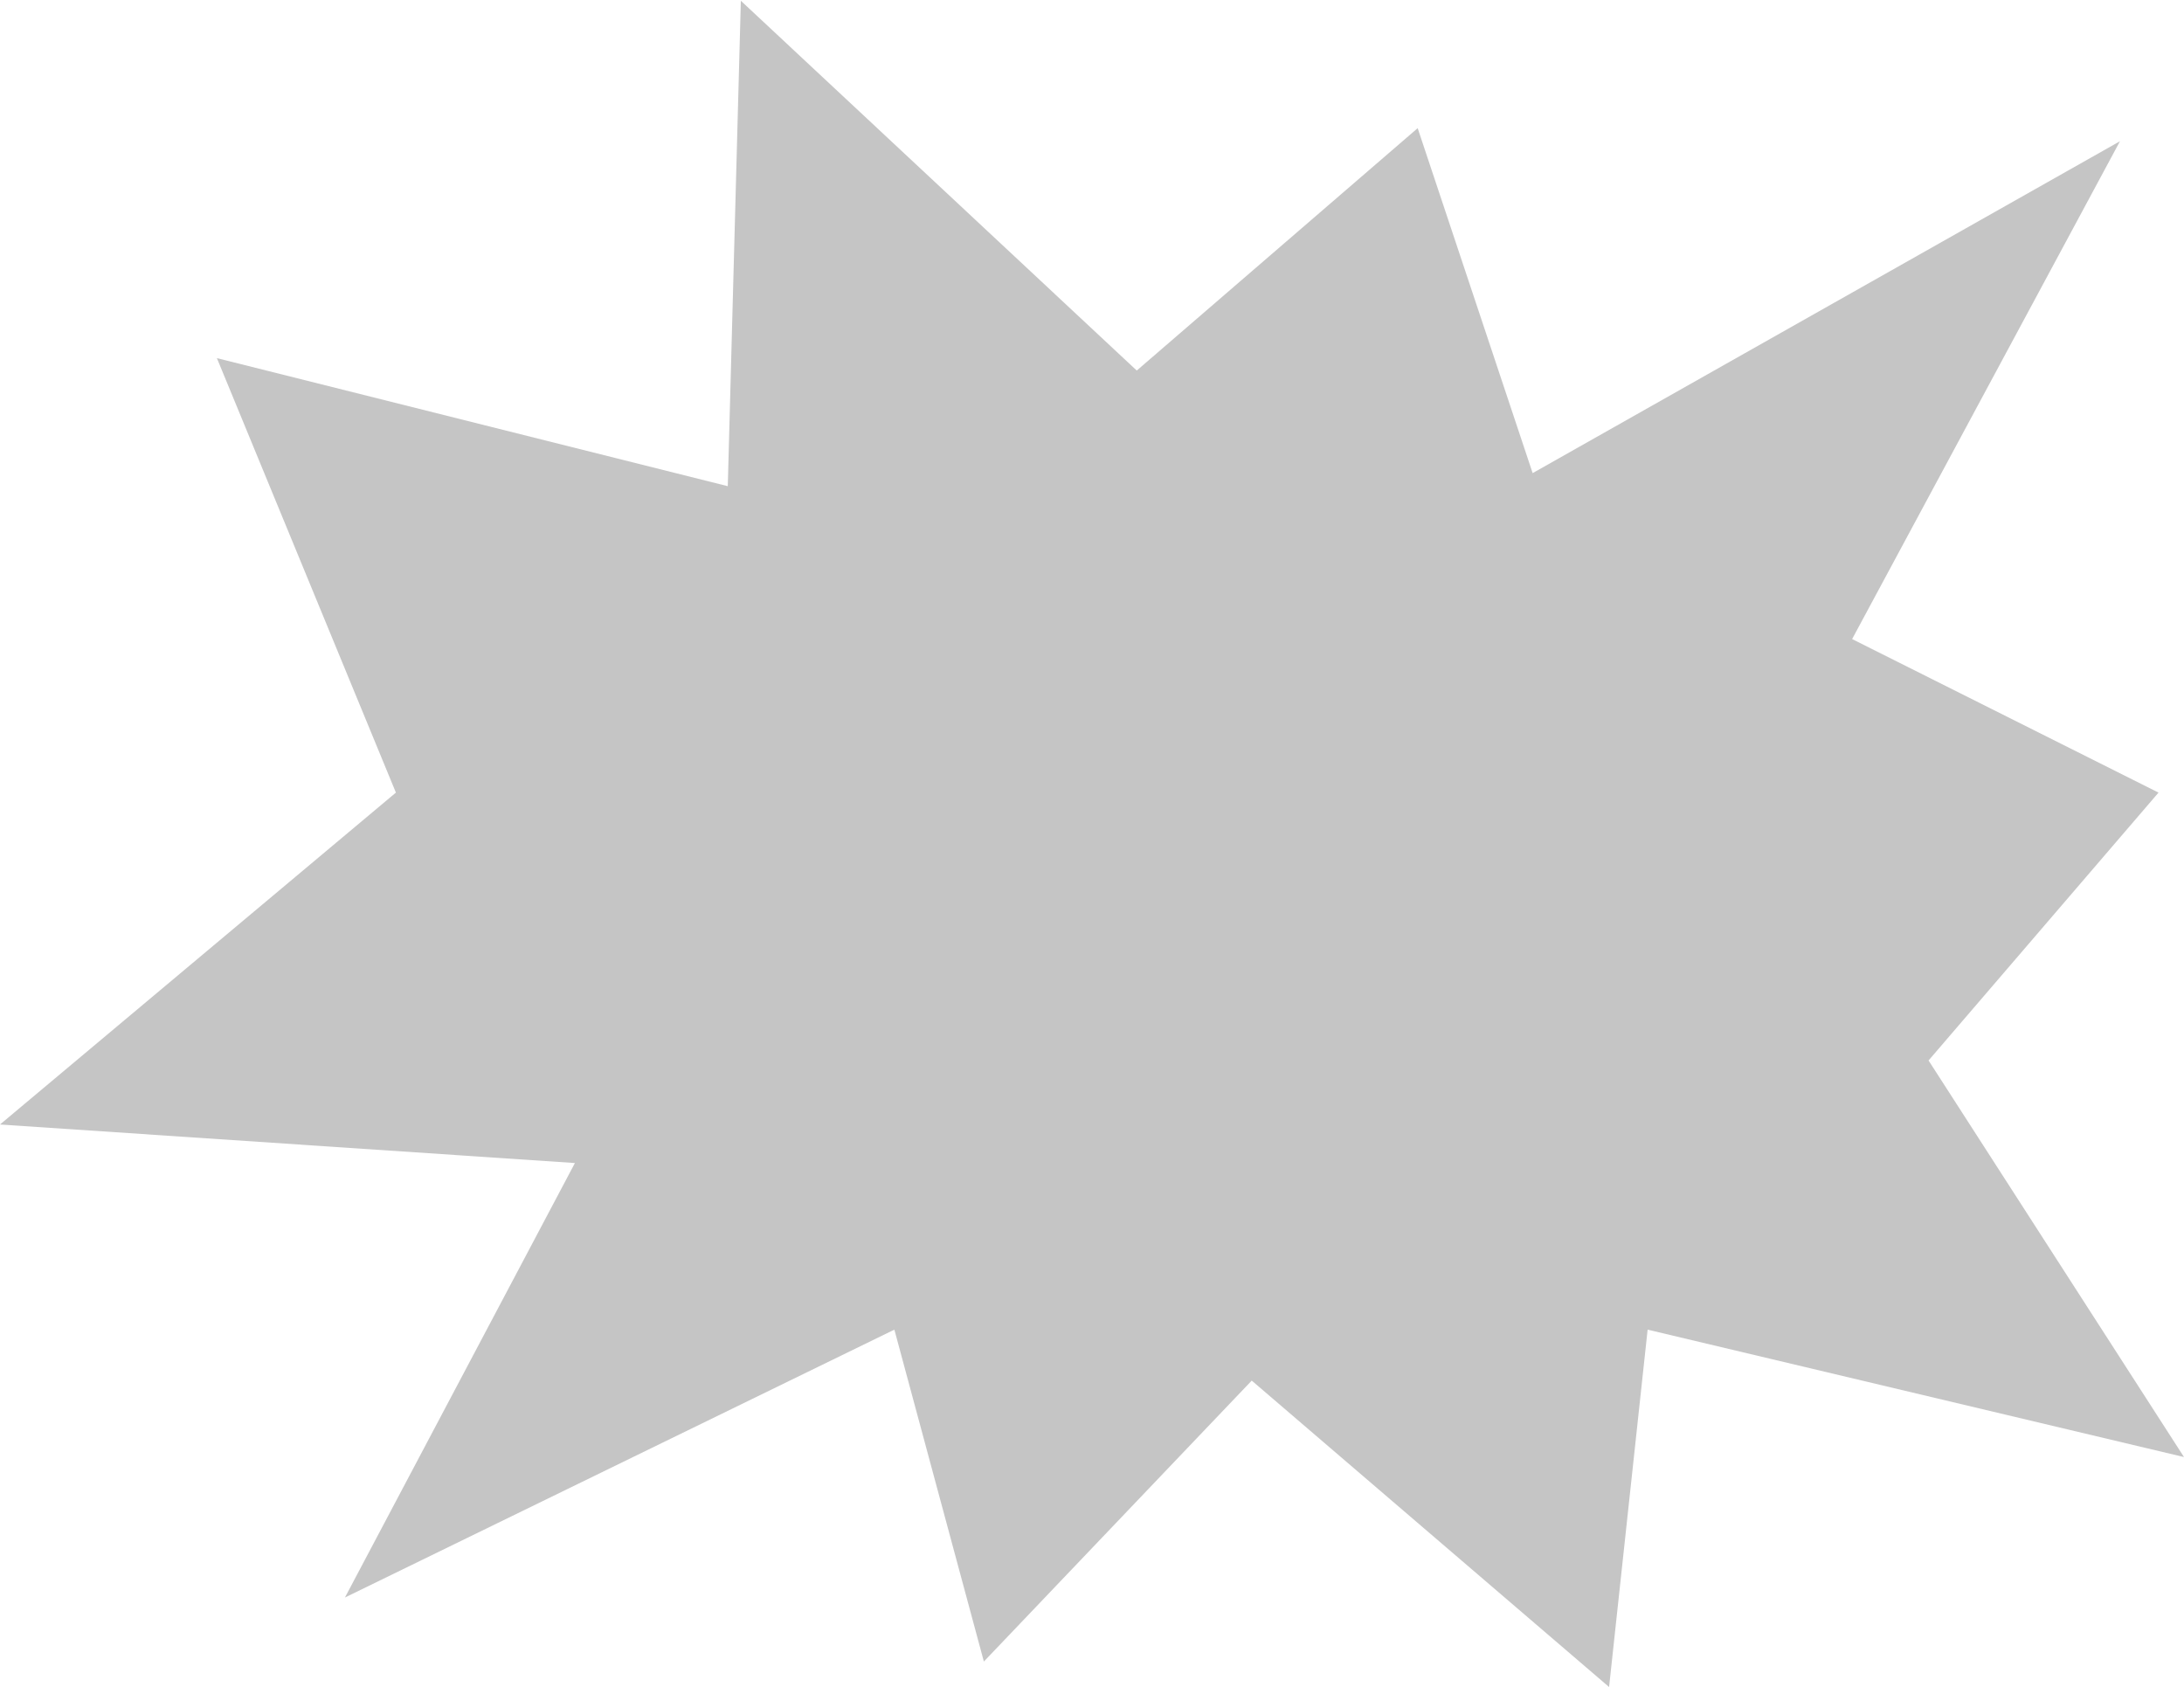 <svg xmlns="http://www.w3.org/2000/svg" xmlns:xlink="http://www.w3.org/1999/xlink" version="1.1" x="0px" y="0px" viewBox="0 0 334.3 258" style="enable-background:new 0 0 334.3 258;fill:url(#CerosGradient_idbdf34110f);" xml:space="preserve" aria-hidden="true" width="334px" height="258px"><defs><linearGradient class="cerosgradient" data-cerosgradient="true" id="CerosGradient_idbdf34110f" gradientUnits="userSpaceOnUse" x1="50%" y1="100%" x2="50%" y2="0%"><stop offset="0%" stop-color="#C5C5C5"/><stop offset="100%" stop-color="#C5C5C5"/></linearGradient><linearGradient/></defs><path d="M295.2,162.2l35.2-41l-46.9-23.5l41-76.2l-89.9,50.8L217,19.5l-43,37.1L113.4,0l-2,74.3L33.2,54.7l27.4,66.5L0,172l88,5.9  l-35.2,66.5l84.1-41l13.7,50.8l41-43l54.7,46.9l5.9-54.7l82.1,19.5L295.2,162.2z" style="fill:url(#CerosGradient_idbdf34110f);"/></svg>